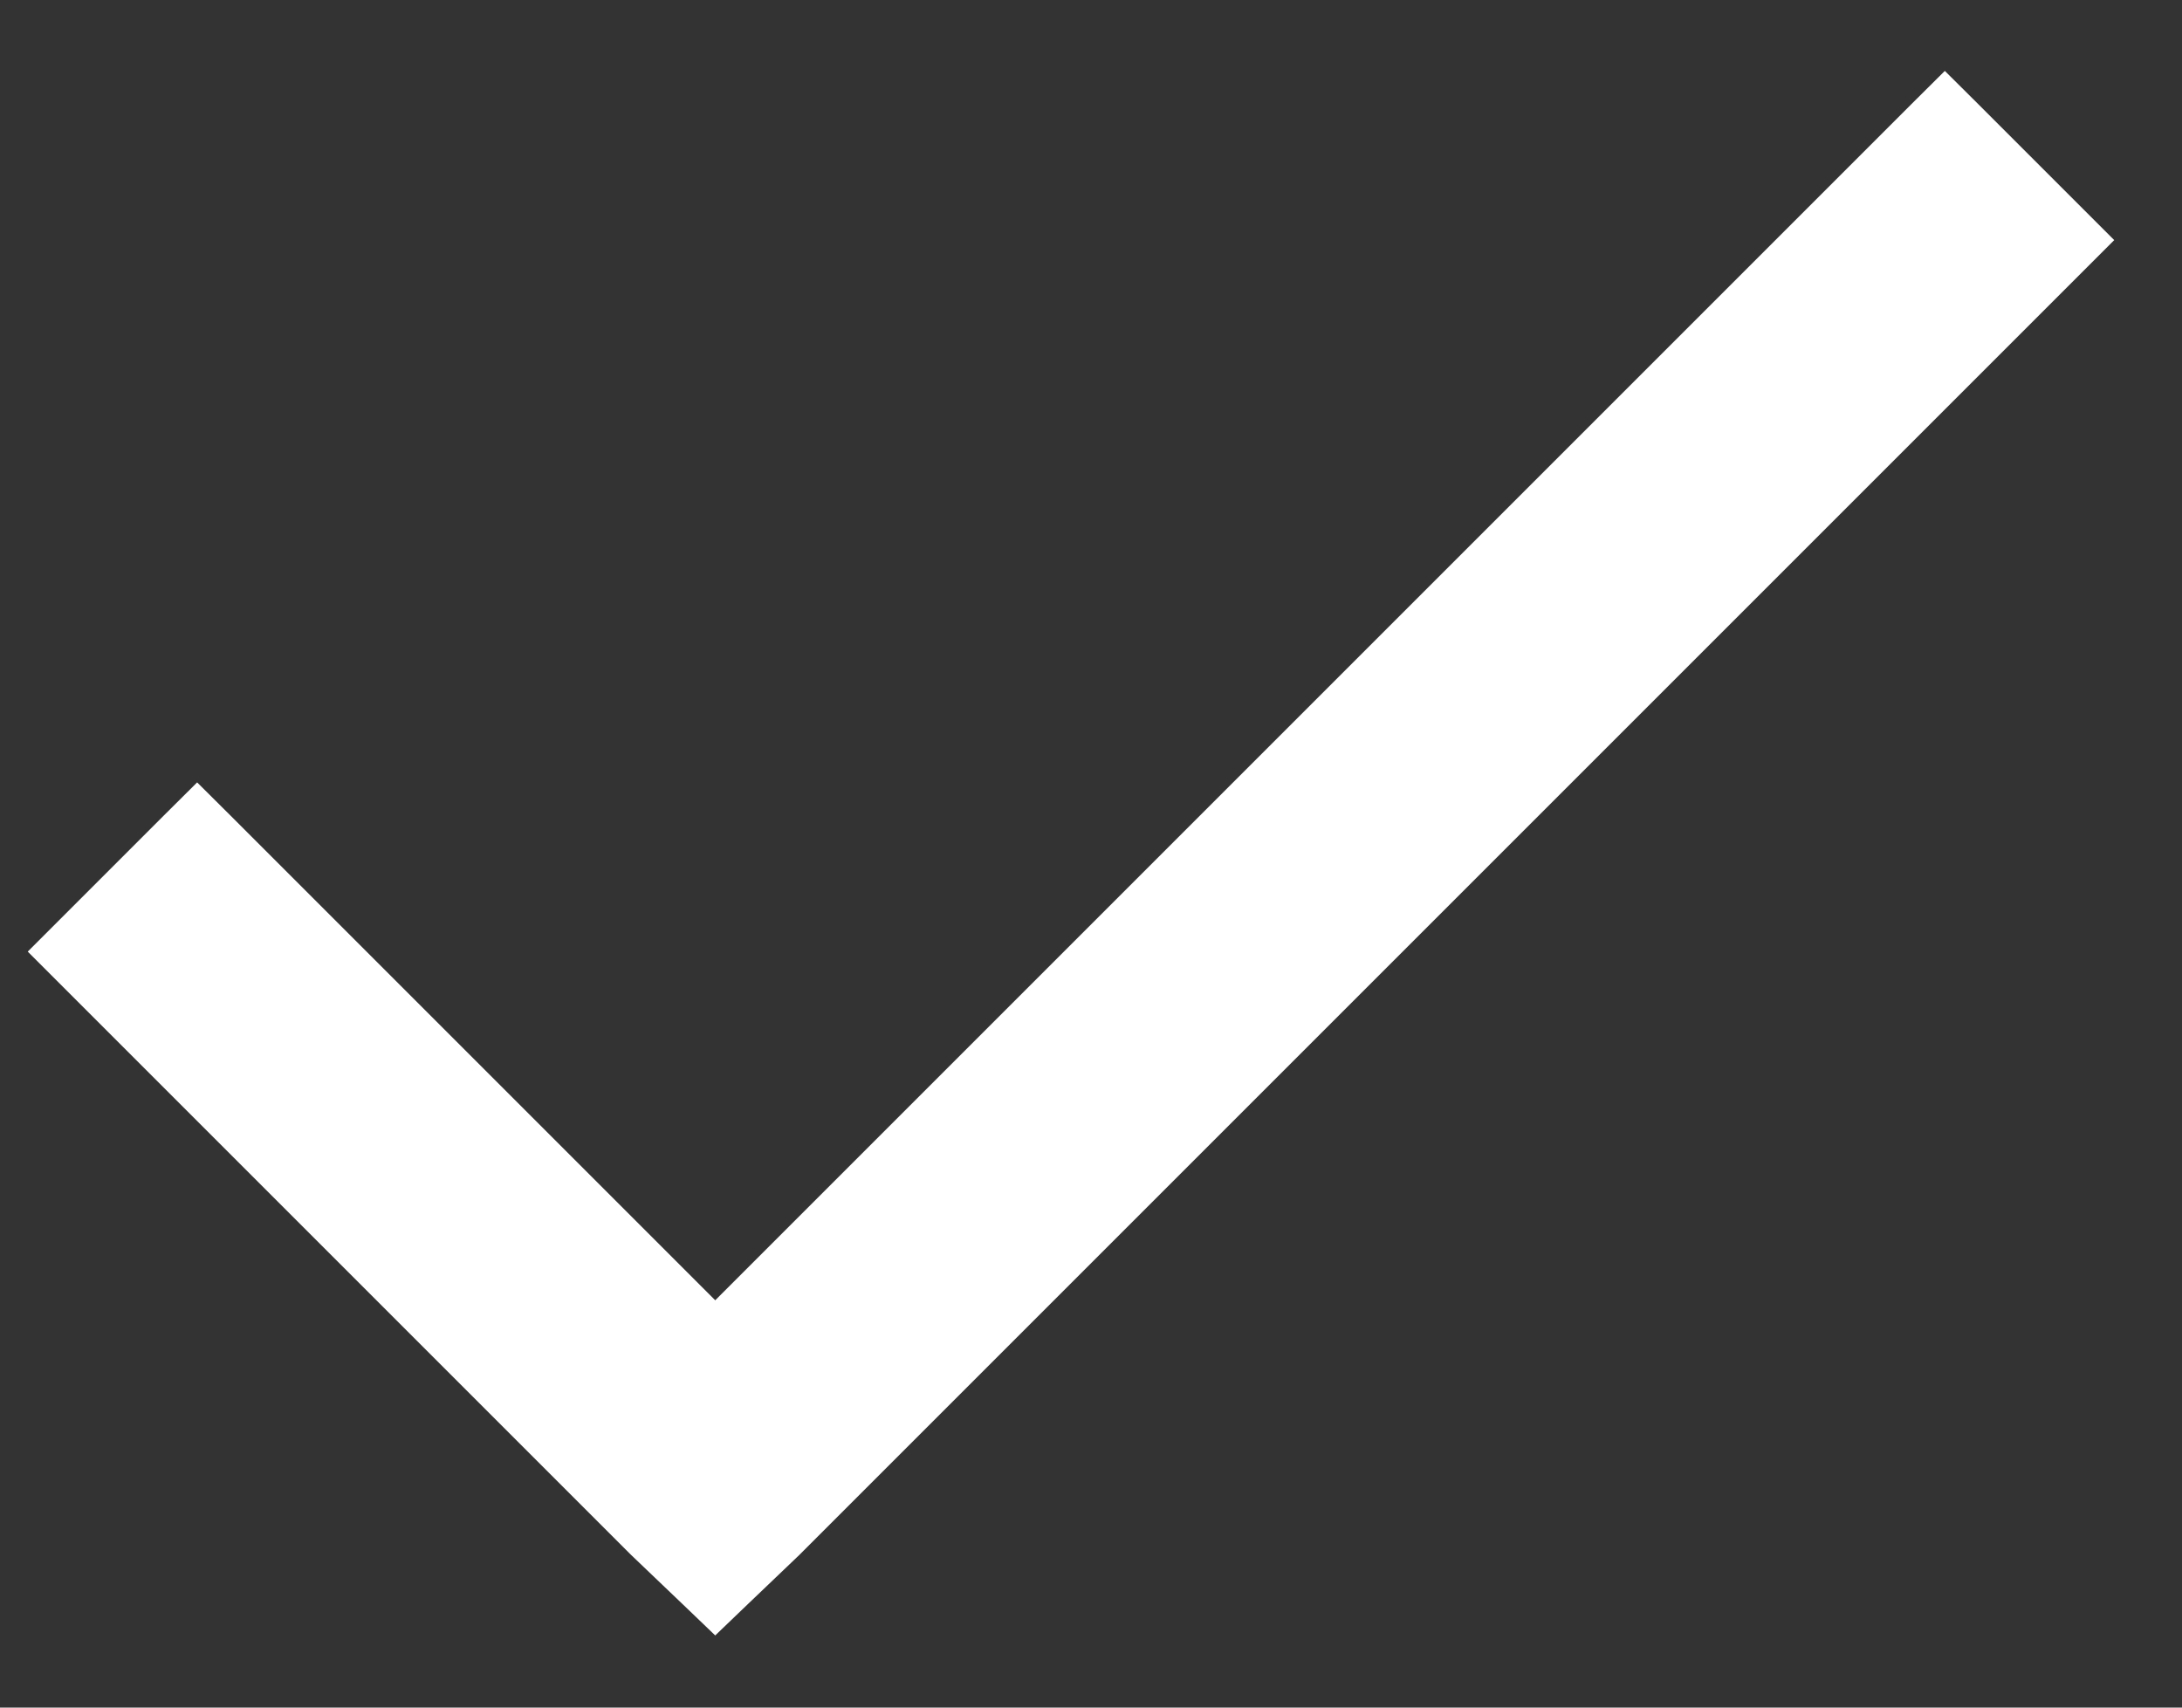 <svg width="23" height="18" viewBox="0 0 23 18" fill="none" xmlns="http://www.w3.org/2000/svg">
<rect x="0" y="0" width="23" height="18" fill="#333333" stroke="none"/>
<path d="M20.677 1.276L20.5 1.1L20.323 1.276L7.539 14.06L2.255 8.776L2.078 8.6L1.901 8.776L0.823 9.854L0.646 10.031L0.823 10.208L6.823 16.208L6.823 16.208L6.827 16.212L7.366 16.727L7.539 16.893L7.712 16.727L8.251 16.212L8.251 16.212L8.255 16.208L21.755 2.708L21.932 2.531L21.755 2.354L20.677 1.276Z" fill="white" stroke="white" stroke-width="0.5"/>
</svg>
